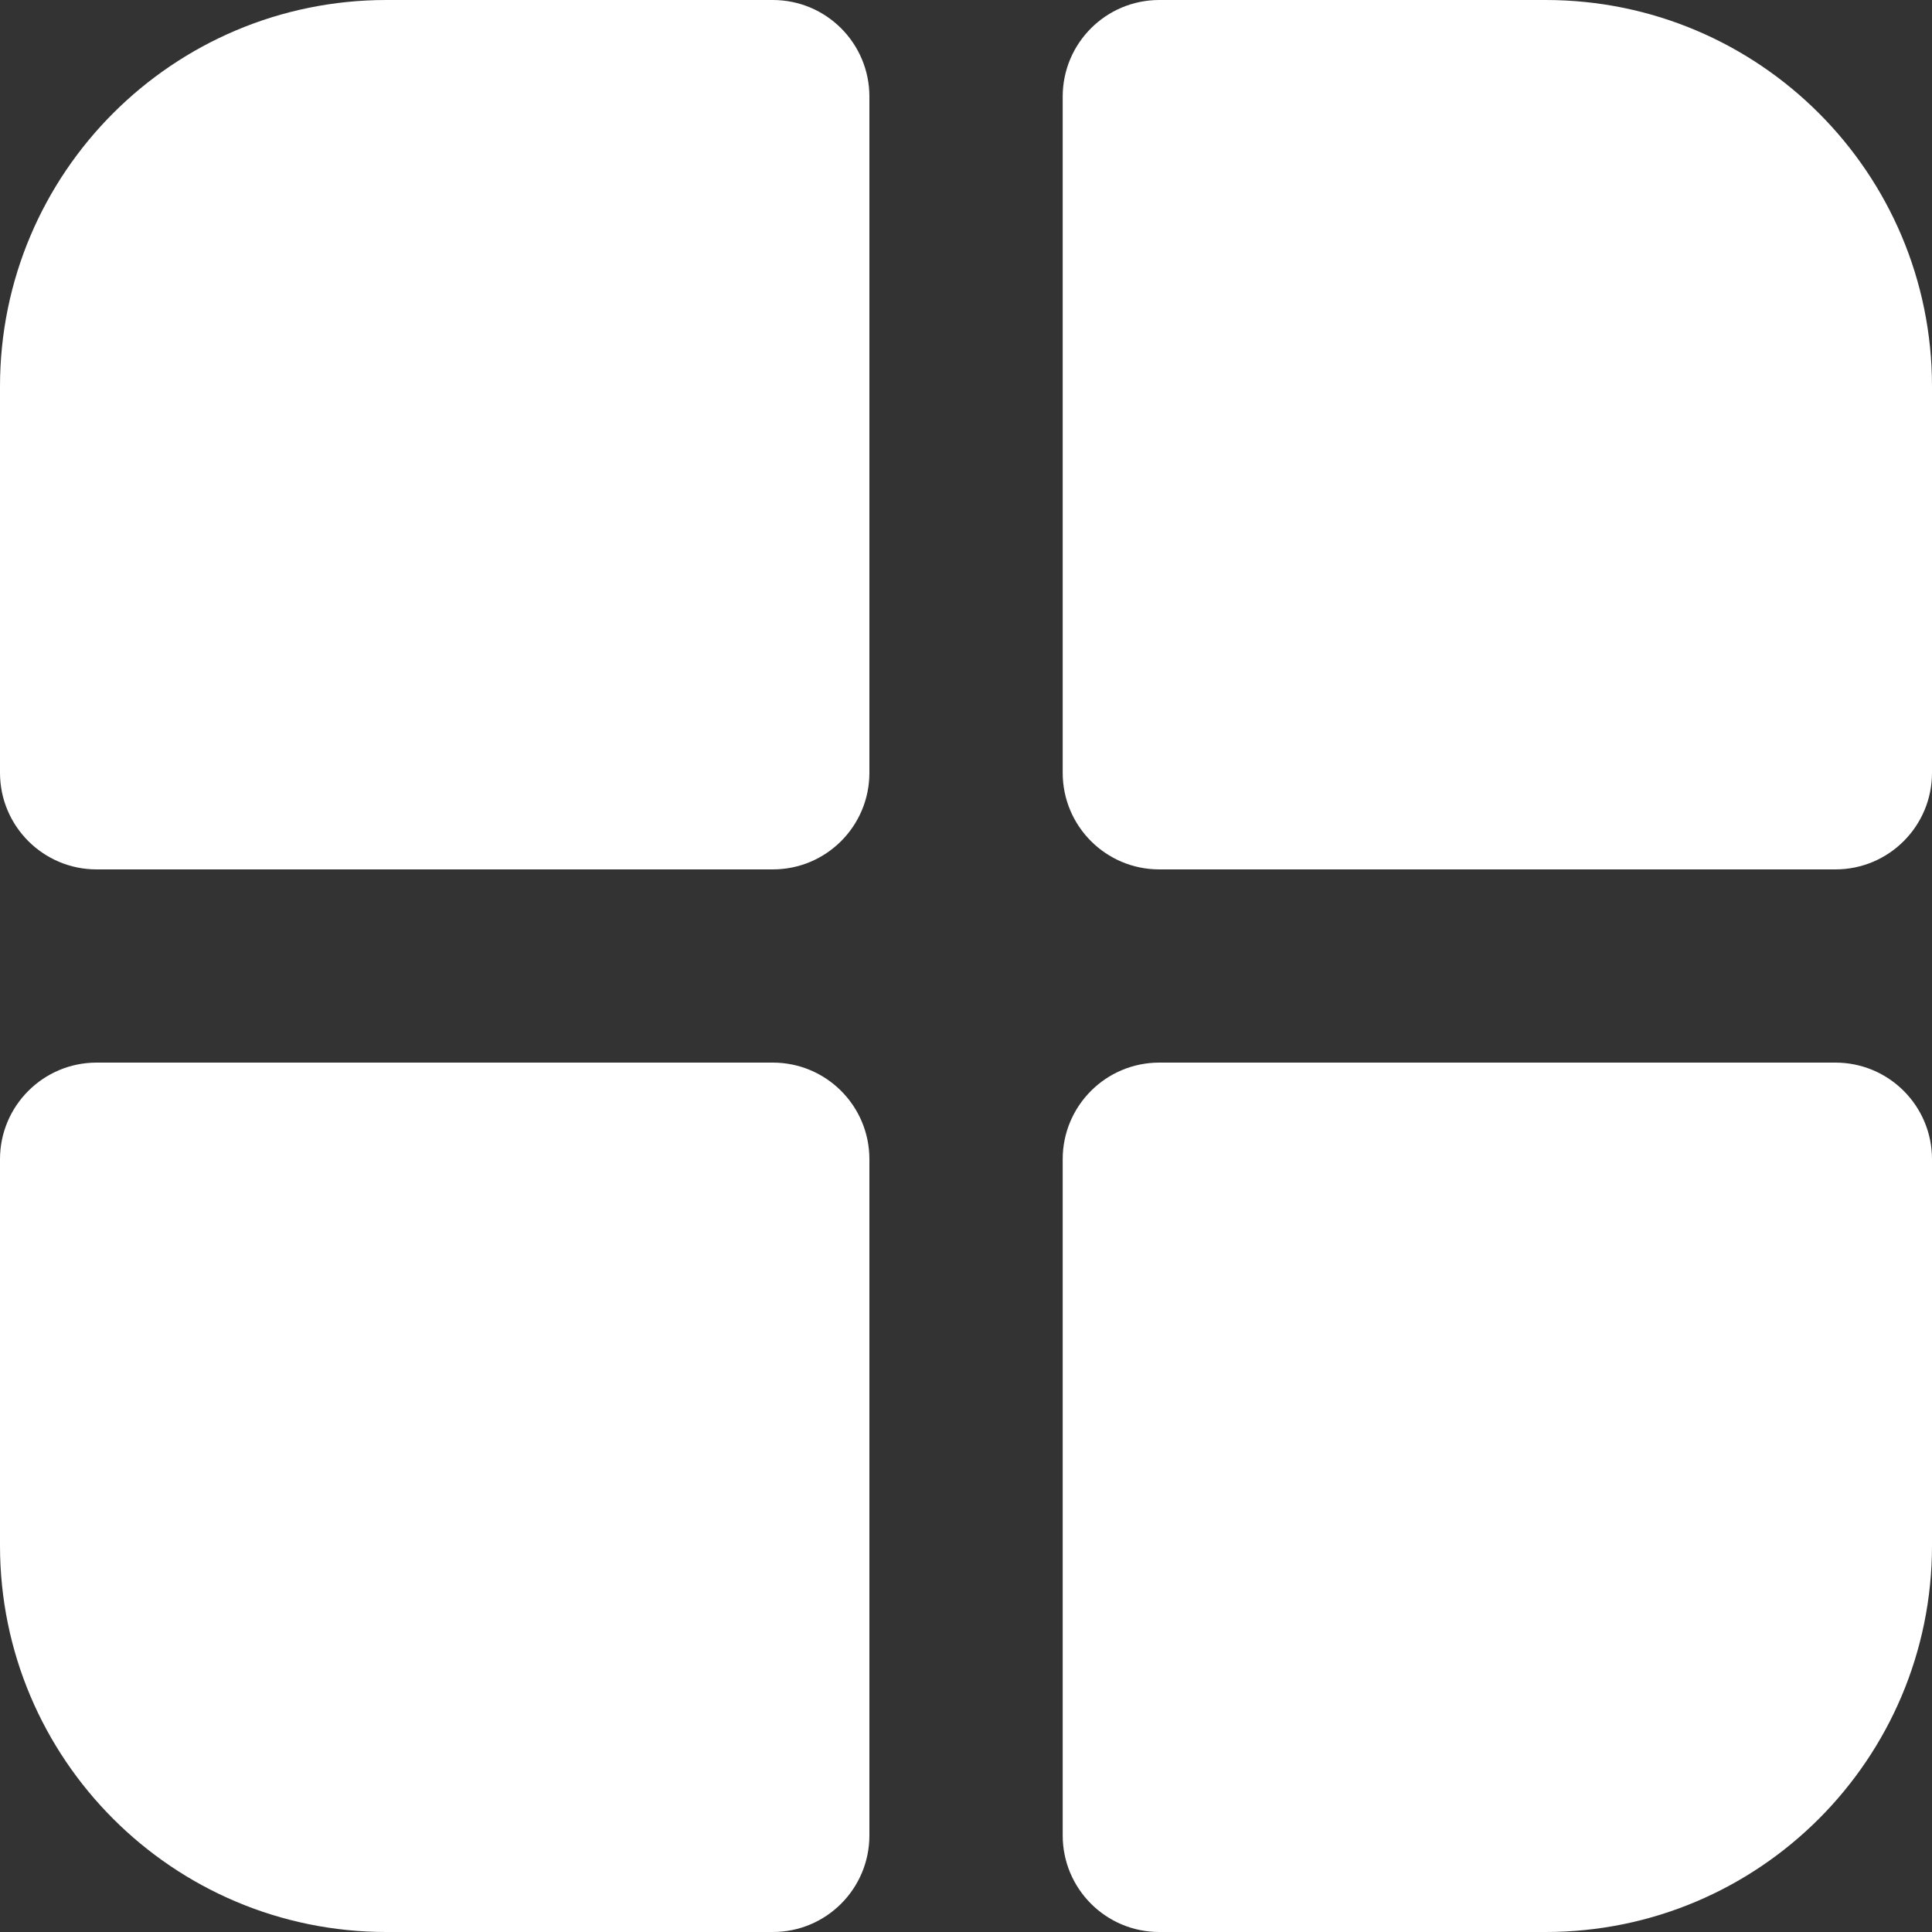 <svg width="20" height="20" viewBox="0 0 20 20" fill="none" xmlns="http://www.w3.org/2000/svg">
<rect x="0" y="0" width="20" height="20" fill="#333333" stroke="none"/>
<g clip-path="url(#clip0_4_4651)">
<path fill-rule="evenodd" clip-rule="evenodd" d="M4 0C1.791 0 0 1.791 0 4V8C0 8.552 0.448 9 1 9H8C8.553 9 9 8.552 9 8V1C9 0.448 8.553 0 8 0H4Z" fill="white"/>
<path fill-rule="evenodd" clip-rule="evenodd" d="M12.001 0C11.448 0 11.001 0.448 11.001 1V8C11.001 8.552 11.448 9 12.001 9H19C19.553 9 20 8.552 20 8V4C20 1.791 18.21 0 16 0H12.001Z" fill="white"/>
<path fill-rule="evenodd" clip-rule="evenodd" d="M1 11C0.448 11 0 11.448 0 12V16C0 18.209 1.791 20 4 20H8C8.553 20 9 19.552 9 19V12C9 11.448 8.553 11 8 11H1Z" fill="white"/>
<path fill-rule="evenodd" clip-rule="evenodd" d="M12.001 11C11.448 11 11.001 11.448 11.001 12V19C11.001 19.552 11.448 20 12.001 20H16C18.21 20 20 18.209 20 16V12C20 11.448 19.553 11 19 11H12.001Z" fill="white"/>
</g>
<defs>
<clipPath id="clip0_4_4651">
<rect width="20" height="20" fill="white"/>
</clipPath>
</defs>
</svg>
